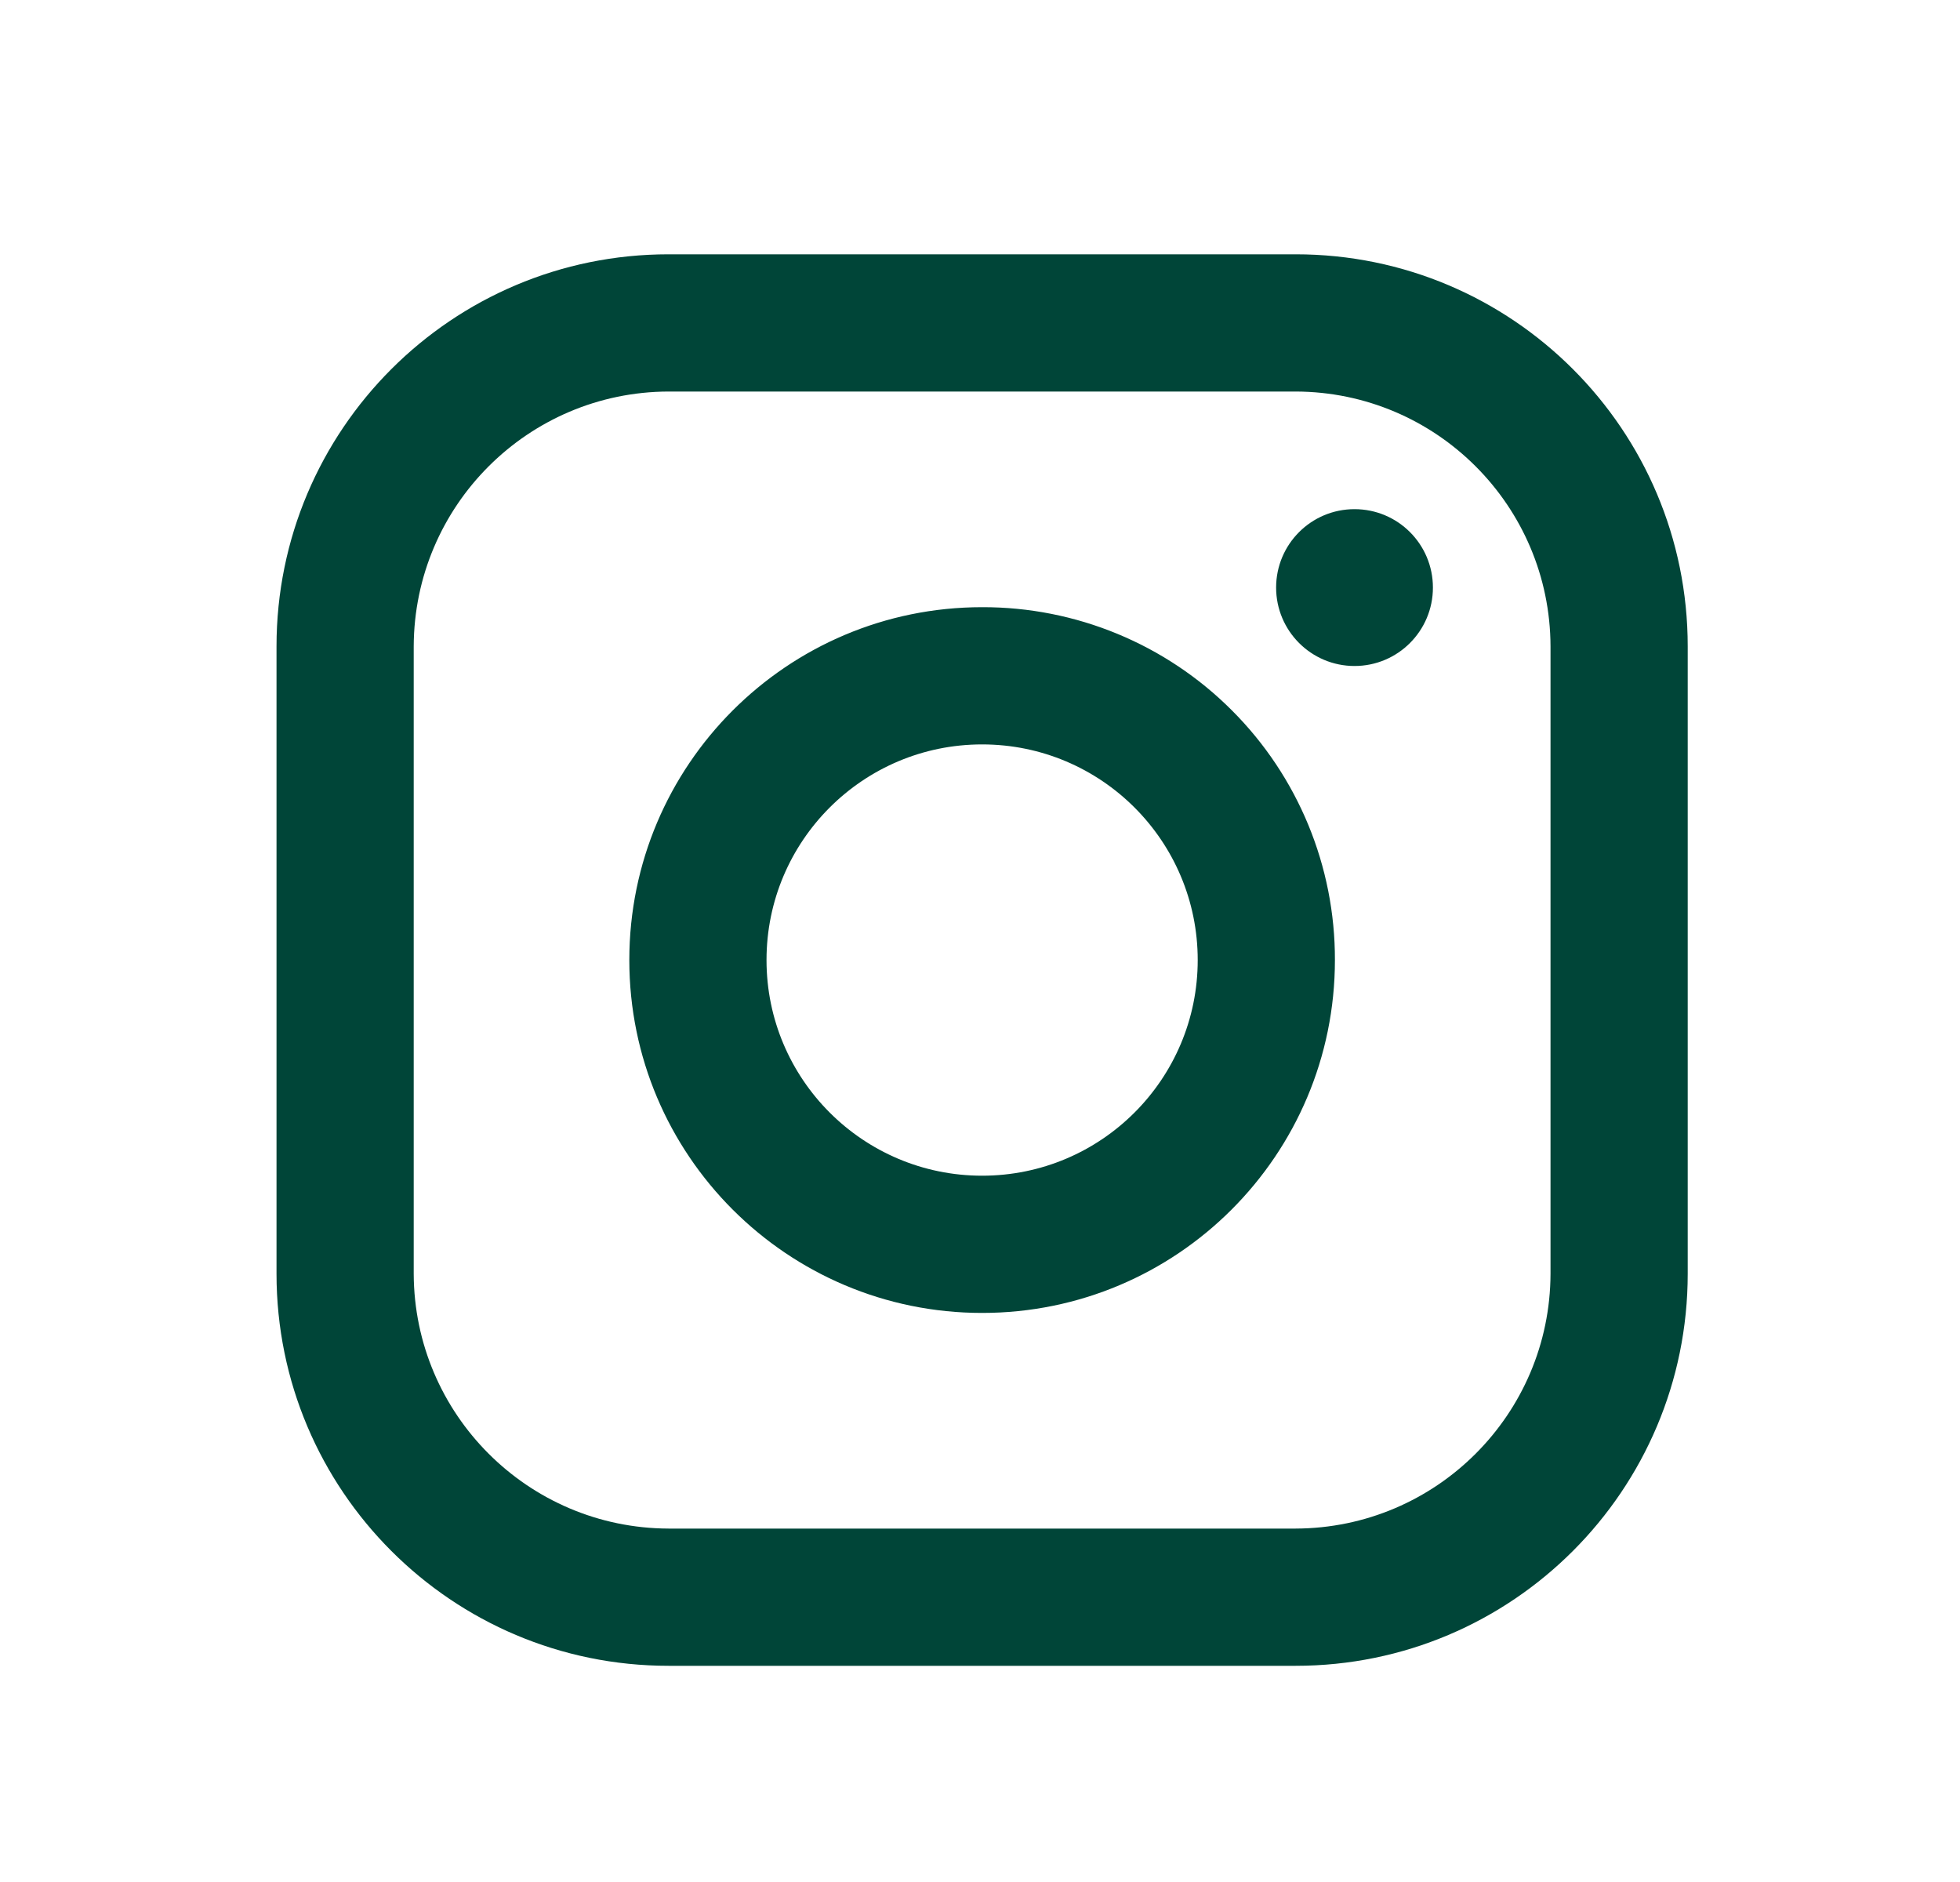 <svg width="25" height="24" viewBox="0 0 25 24" fill="none" xmlns="http://www.w3.org/2000/svg">
<path fill-rule="evenodd" clip-rule="evenodd" d="M16.527 3.243H8.527C5.766 3.243 3.527 5.481 3.527 8.243V16.243C3.527 19.004 5.766 21.243 8.527 21.243H16.527C19.289 21.243 21.527 19.004 21.527 16.243V8.243C21.527 5.481 19.289 3.243 16.527 3.243ZM19.777 16.243C19.772 18.035 18.32 19.487 16.527 19.493H8.527C6.735 19.487 5.283 18.035 5.277 16.243V8.243C5.283 6.45 6.735 4.998 8.527 4.993H16.527C18.32 4.998 19.772 6.45 19.777 8.243V16.243ZM17.277 8.493C17.83 8.493 18.277 8.045 18.277 7.493C18.277 6.94 17.83 6.493 17.277 6.493C16.725 6.493 16.277 6.94 16.277 7.493C16.277 8.045 16.725 8.493 17.277 8.493ZM12.527 7.743C10.042 7.743 8.027 9.757 8.027 12.243C8.027 14.728 10.042 16.743 12.527 16.743C15.013 16.743 17.027 14.728 17.027 12.243C17.03 11.048 16.557 9.902 15.712 9.058C14.868 8.213 13.722 7.74 12.527 7.743ZM9.777 12.243C9.777 13.761 11.008 14.993 12.527 14.993C14.046 14.993 15.277 13.761 15.277 12.243C15.277 10.724 14.046 9.493 12.527 9.493C11.008 9.493 9.777 10.724 9.777 12.243Z" fill="#004538"/>
</svg>
